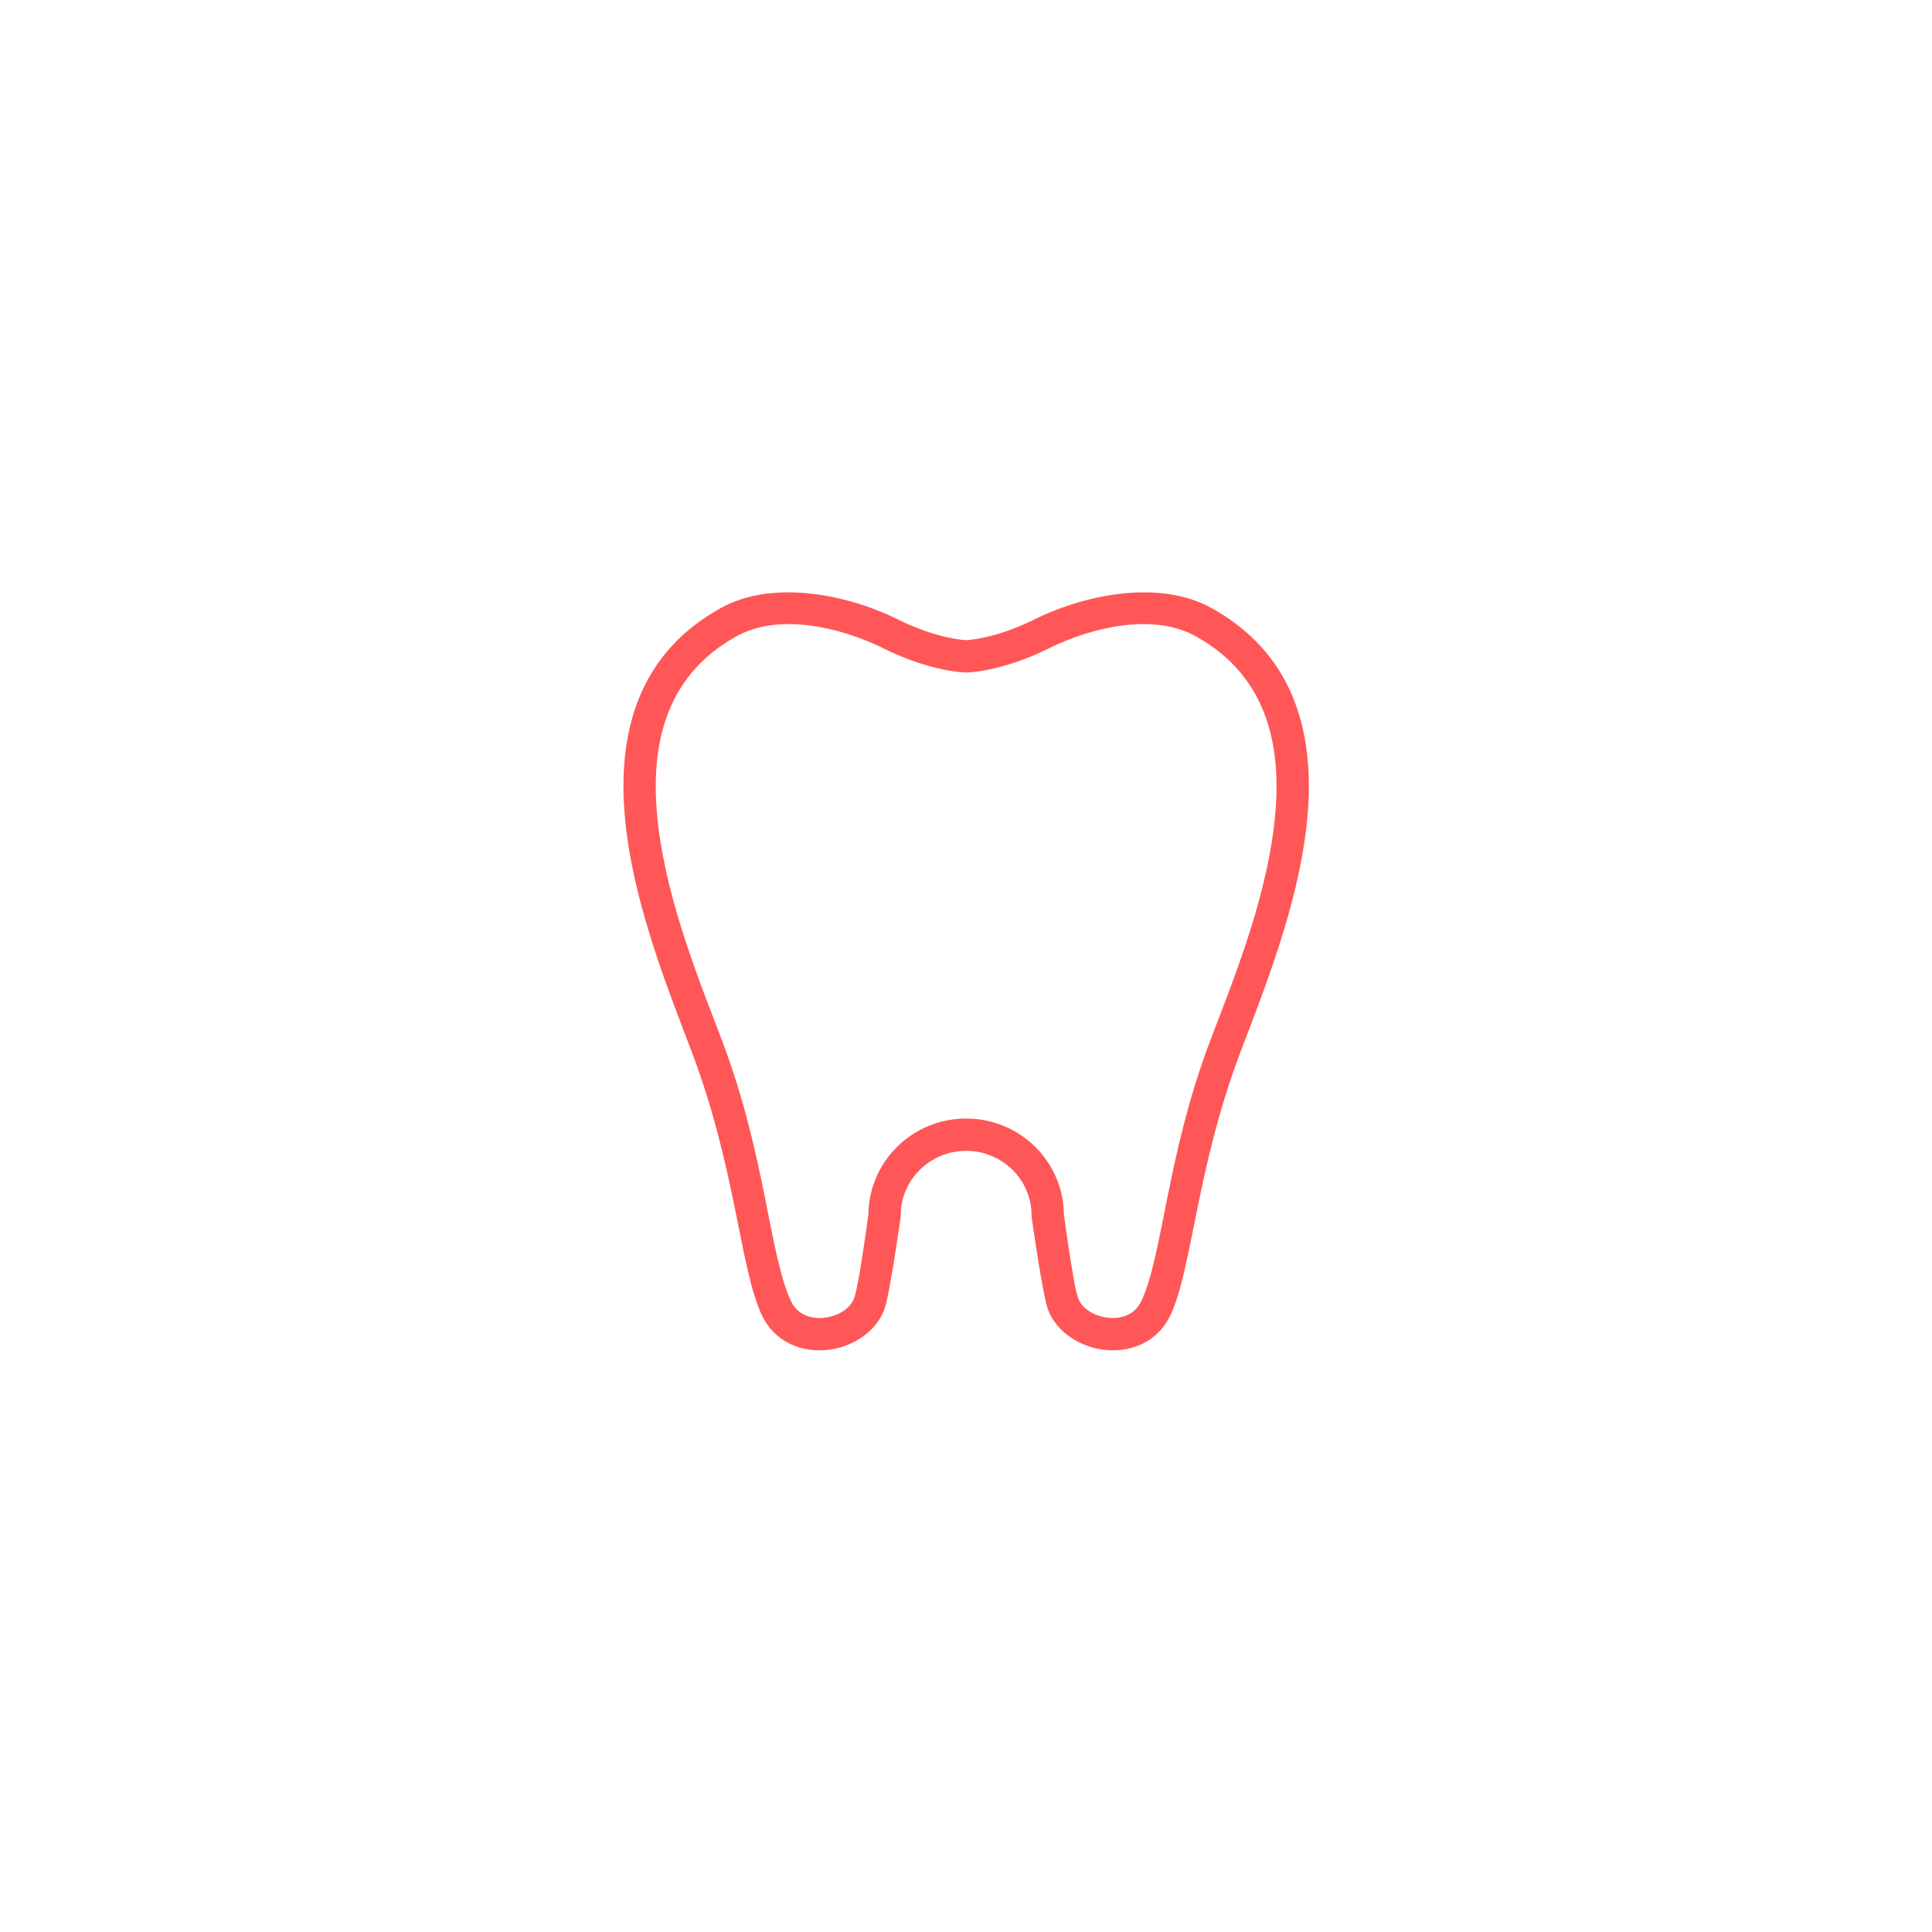 <?xml version="1.0" encoding="UTF-8"?>
<svg xmlns="http://www.w3.org/2000/svg" xmlns:xlink="http://www.w3.org/1999/xlink" width="500" zoomAndPan="magnify" viewBox="0 0 375 375" height="500" preserveAspectRatio="xMidYMid meet" version="1.0">
  <defs>
    <clipPath id="067779a8d2">
      <path d="M 121 114 L 255 114 L 255 262.5 L 121 262.5 Z M 121 114 " clip-rule="nonzero"></path>
    </clipPath>
  </defs>
  <g clip-path="url(#067779a8d2)">
    <path fill="#ff5757" d="M 174.801 236.324 C 174.82 236.188 174.828 236.043 174.828 235.902 C 174.828 228.977 180.527 223.383 187.527 223.383 C 187.531 223.383 187.531 223.383 187.539 223.383 C 190.906 223.383 194.141 224.703 196.523 227.059 C 198.895 229.402 200.227 232.578 200.227 235.898 C 200.227 236.035 200.234 236.18 200.254 236.316 C 200.254 236.316 202.387 251.582 203.441 254.273 C 205.145 258.625 209.754 261.582 214.641 262.035 C 219.605 262.5 224.695 260.469 227.156 255.32 C 231.398 246.445 232.191 226.941 240.699 204.391 C 245.648 191.277 254.539 169.867 254.031 151.039 C 253.668 137.664 248.738 125.543 235.125 118.004 C 225.234 112.523 210.895 115.219 200.758 120.242 C 192.996 124.086 187.539 124.25 187.539 124.25 C 187.594 124.25 187.461 124.25 187.461 124.25 C 187.523 124.25 182.059 124.086 174.301 120.242 C 164.164 115.219 149.82 112.523 139.934 118.004 C 126.32 125.543 121.387 137.664 121.031 151.039 C 120.52 169.867 129.406 191.277 134.355 204.391 C 142.863 226.941 143.66 246.445 147.902 255.32 C 150.363 260.469 155.453 262.5 160.418 262.035 C 165.305 261.582 169.918 258.625 171.617 254.273 C 172.668 251.582 174.801 236.324 174.801 236.324 Z M 206.5 235.668 C 206.723 237.355 208.383 249.688 209.281 251.992 C 210.164 254.238 212.695 255.555 215.227 255.789 C 217.676 256.02 220.281 255.16 221.496 252.613 C 225.695 243.828 226.406 224.504 234.832 202.176 C 238.797 191.672 245.488 175.652 247.312 160.125 C 249.02 145.605 246.445 131.449 232.082 123.492 C 223.863 118.934 211.973 121.691 203.547 125.863 C 194.238 130.473 187.648 130.527 187.648 130.527 L 187.406 130.527 C 187.406 130.527 180.816 130.473 171.516 125.863 C 163.086 121.691 151.199 118.934 142.973 123.492 C 128.609 131.449 126.035 145.605 127.746 160.125 C 129.57 175.652 136.266 191.672 140.23 202.176 C 148.652 224.504 149.363 243.828 153.562 252.613 C 154.781 255.16 157.379 256.02 159.832 255.789 C 162.363 255.555 164.891 254.238 165.773 251.992 C 166.672 249.688 168.332 237.359 168.559 235.672 C 168.684 225.406 177.121 217.105 187.527 217.105 C 187.531 217.105 187.531 217.105 187.539 217.105 C 192.562 217.105 197.379 219.082 200.934 222.594 C 204.445 226.07 206.441 230.762 206.5 235.668 Z M 206.5 235.668 " fill-opacity="1" fill-rule="evenodd"></path>
  </g>
</svg>
